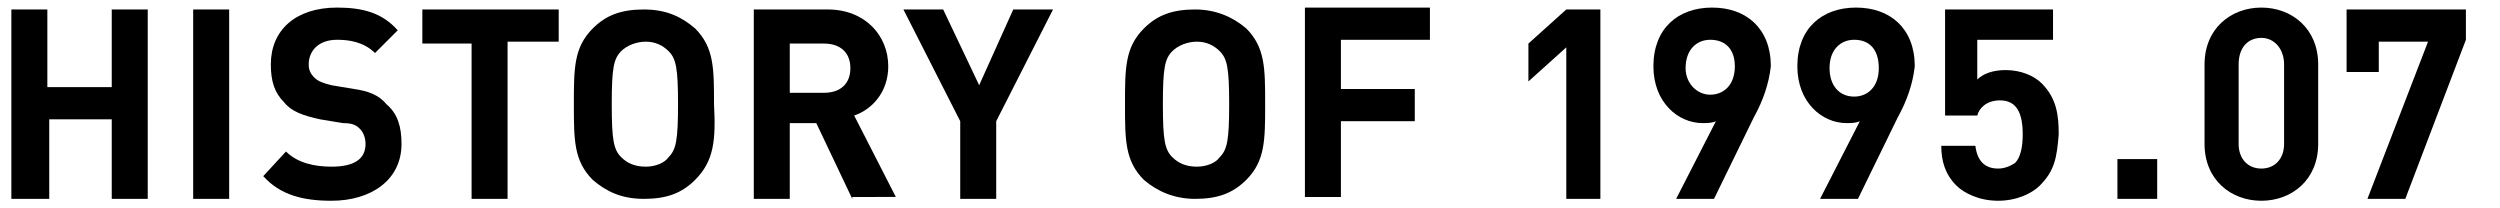 <?xml version="1.0" encoding="utf-8"?>
<!-- Generator: Adobe Illustrator 23.0.4, SVG Export Plug-In . SVG Version: 6.00 Build 0)  -->
<svg version="1.1" id="レイヤー_1" xmlns="http://www.w3.org/2000/svg" xmlns:xlink="http://www.w3.org/1999/xlink" x="0px"
	 y="0px" width="132" height="11" viewBox="0 0 132 11" style="enable-background:new 0 0 132 11;" xml:space="preserve">
<style type="text/css">
	.st0{enable-background:new    ;}
</style>
<g class="st0">
	<path d="M5.9,10.5V6.3H2.6v4.2H0.6v-10h1.9v4.1h3.4V0.5h1.9v10H5.9z"/>
	<path d="M10.2,10.5v-10h1.9v10H10.2z"/>
	<path d="M17.5,10.6c-1.5,0-2.7-0.3-3.6-1.3L15.1,8c0.6,0.6,1.5,0.8,2.4,0.8c1.2,0,1.8-0.4,1.8-1.2c0-0.3-0.1-0.6-0.3-0.8
		c-0.2-0.2-0.4-0.3-0.9-0.3l-1.2-0.2C16,6.1,15.4,5.9,15,5.4c-0.5-0.5-0.7-1.1-0.7-2c0-1.8,1.3-3,3.5-3c1.4,0,2.4,0.3,3.2,1.2
		l-1.2,1.2c-0.6-0.6-1.4-0.7-2-0.7c-1,0-1.5,0.6-1.5,1.3c0,0.3,0.1,0.5,0.3,0.7c0.2,0.2,0.5,0.3,0.9,0.4l1.2,0.2
		C19.4,4.8,20,5,20.4,5.5C21,6,21.2,6.7,21.2,7.6C21.2,9.5,19.6,10.6,17.5,10.6z"/>
	<path d="M26.8,2.3v8.2h-1.9V2.3h-2.6V0.5h7.2v1.7H26.8z"/>
	<path d="M36.7,9.5c-0.7,0.7-1.5,1-2.7,1s-2-0.4-2.7-1c-1-1-1-2.1-1-4c0-1.9,0-3,1-4c0.7-0.7,1.5-1,2.7-1s2,0.4,2.7,1c1,1,1,2.1,1,4
		C37.8,7.4,37.7,8.5,36.7,9.5z M35.3,2.7c-0.3-0.3-0.7-0.5-1.2-0.5c-0.5,0-1,0.2-1.3,0.5c-0.4,0.4-0.5,0.9-0.5,2.8
		c0,1.9,0.1,2.4,0.5,2.8c0.3,0.3,0.7,0.5,1.3,0.5c0.5,0,1-0.2,1.2-0.5c0.4-0.4,0.5-0.9,0.5-2.8C35.8,3.6,35.7,3.1,35.3,2.7z"/>
	<path d="M45,10.5l-1.9-4h-1.4v4h-1.9v-10h3.9c2,0,3.2,1.4,3.2,3c0,1.4-0.9,2.3-1.8,2.6l2.2,4.3H45z M43.5,2.3h-1.8v2.6h1.8
		c0.9,0,1.4-0.5,1.4-1.3S44.4,2.3,43.5,2.3z"/>
	<path d="M52.6,6.4v4.1h-1.9V6.4l-3-5.9h2.1l1.9,4l1.8-4h2.1L52.6,6.4z"/>
	<path d="M65.8,9.5c-0.7,0.7-1.5,1-2.7,1c-1.1,0-2-0.4-2.7-1c-1-1-1-2.1-1-4c0-1.9,0-3,1-4c0.7-0.7,1.5-1,2.7-1c1.1,0,2,0.4,2.7,1
		c1,1,1,2.1,1,4C66.8,7.4,66.8,8.5,65.8,9.5z M64.4,2.7c-0.3-0.3-0.7-0.5-1.2-0.5c-0.5,0-1,0.2-1.3,0.5c-0.4,0.4-0.5,0.9-0.5,2.8
		c0,1.9,0.1,2.4,0.5,2.8c0.3,0.3,0.7,0.5,1.3,0.5c0.5,0,1-0.2,1.2-0.5c0.4-0.4,0.5-0.9,0.5-2.8C64.9,3.6,64.8,3.1,64.4,2.7z"/>
	<path d="M70.8,2.3v2.4h3.9v1.7h-3.9v4h-1.9v-10h6.6v1.7H70.8z"/>
	<path d="M82.7,10.5v-8l-2,1.8v-2l2-1.8h1.8v10H82.7z"/>
	<path d="M92.6,6.2l-2.1,4.3h-2l2.1-4.1c-0.2,0.1-0.5,0.1-0.7,0.1c-1.3,0-2.6-1.1-2.6-3c0-2,1.3-3.1,3.1-3.1c1.8,0,3.1,1.1,3.1,3.1
		C93.4,4.4,93.1,5.3,92.6,6.2z M90.3,2.1c-0.7,0-1.3,0.5-1.3,1.5C89,4.4,89.6,5,90.3,5c0.7,0,1.3-0.5,1.3-1.5
		C91.6,2.6,91.1,2.1,90.3,2.1z"/>
	<path d="M100.2,6.2l-2.1,4.3h-2l2.1-4.1c-0.2,0.1-0.5,0.1-0.7,0.1c-1.3,0-2.6-1.1-2.6-3c0-2,1.3-3.1,3.1-3.1c1.8,0,3.1,1.1,3.1,3.1
		C101,4.4,100.7,5.3,100.2,6.2z M97.9,2.1c-0.7,0-1.3,0.5-1.3,1.5c0,0.9,0.5,1.5,1.3,1.5c0.7,0,1.3-0.5,1.3-1.5
		C99.2,2.6,98.7,2.1,97.9,2.1z"/>
	<path d="M107.7,9.8c-0.4,0.4-1.2,0.8-2.2,0.8c-1,0-1.8-0.4-2.2-0.8c-0.6-0.6-0.8-1.3-0.8-2.1h1.8c0.1,0.8,0.5,1.2,1.2,1.2
		c0.3,0,0.6-0.1,0.9-0.3c0.3-0.3,0.4-0.9,0.4-1.5c0-1.1-0.3-1.8-1.2-1.8c-0.7,0-1.1,0.4-1.2,0.8h-1.7V0.5h5.7v1.6h-4v2.1
		c0.3-0.3,0.8-0.5,1.5-0.5c0.8,0,1.5,0.3,1.9,0.7c0.8,0.8,0.9,1.7,0.9,2.7C108.6,8.3,108.5,9,107.7,9.8z"/>
	<path d="M111.8,10.5V8.4h2.1v2.1H111.8z"/>
	<path d="M119.4,10.6c-1.6,0-3-1.1-3-3V3.4c0-1.9,1.4-3,3-3c1.6,0,3,1.1,3,3v4.2C122.4,9.5,121,10.6,119.4,10.6z M120.6,3.4
		c0-0.8-0.5-1.4-1.2-1.4c-0.7,0-1.2,0.5-1.2,1.4v4.2c0,0.8,0.5,1.3,1.2,1.3c0.7,0,1.2-0.5,1.2-1.3V3.4z"/>
	<path d="M127,10.5h-2l3.2-8.3h-2.6v1.6h-1.7V0.5h6.3v1.6L127,10.5z"/>
</g>
</svg>
